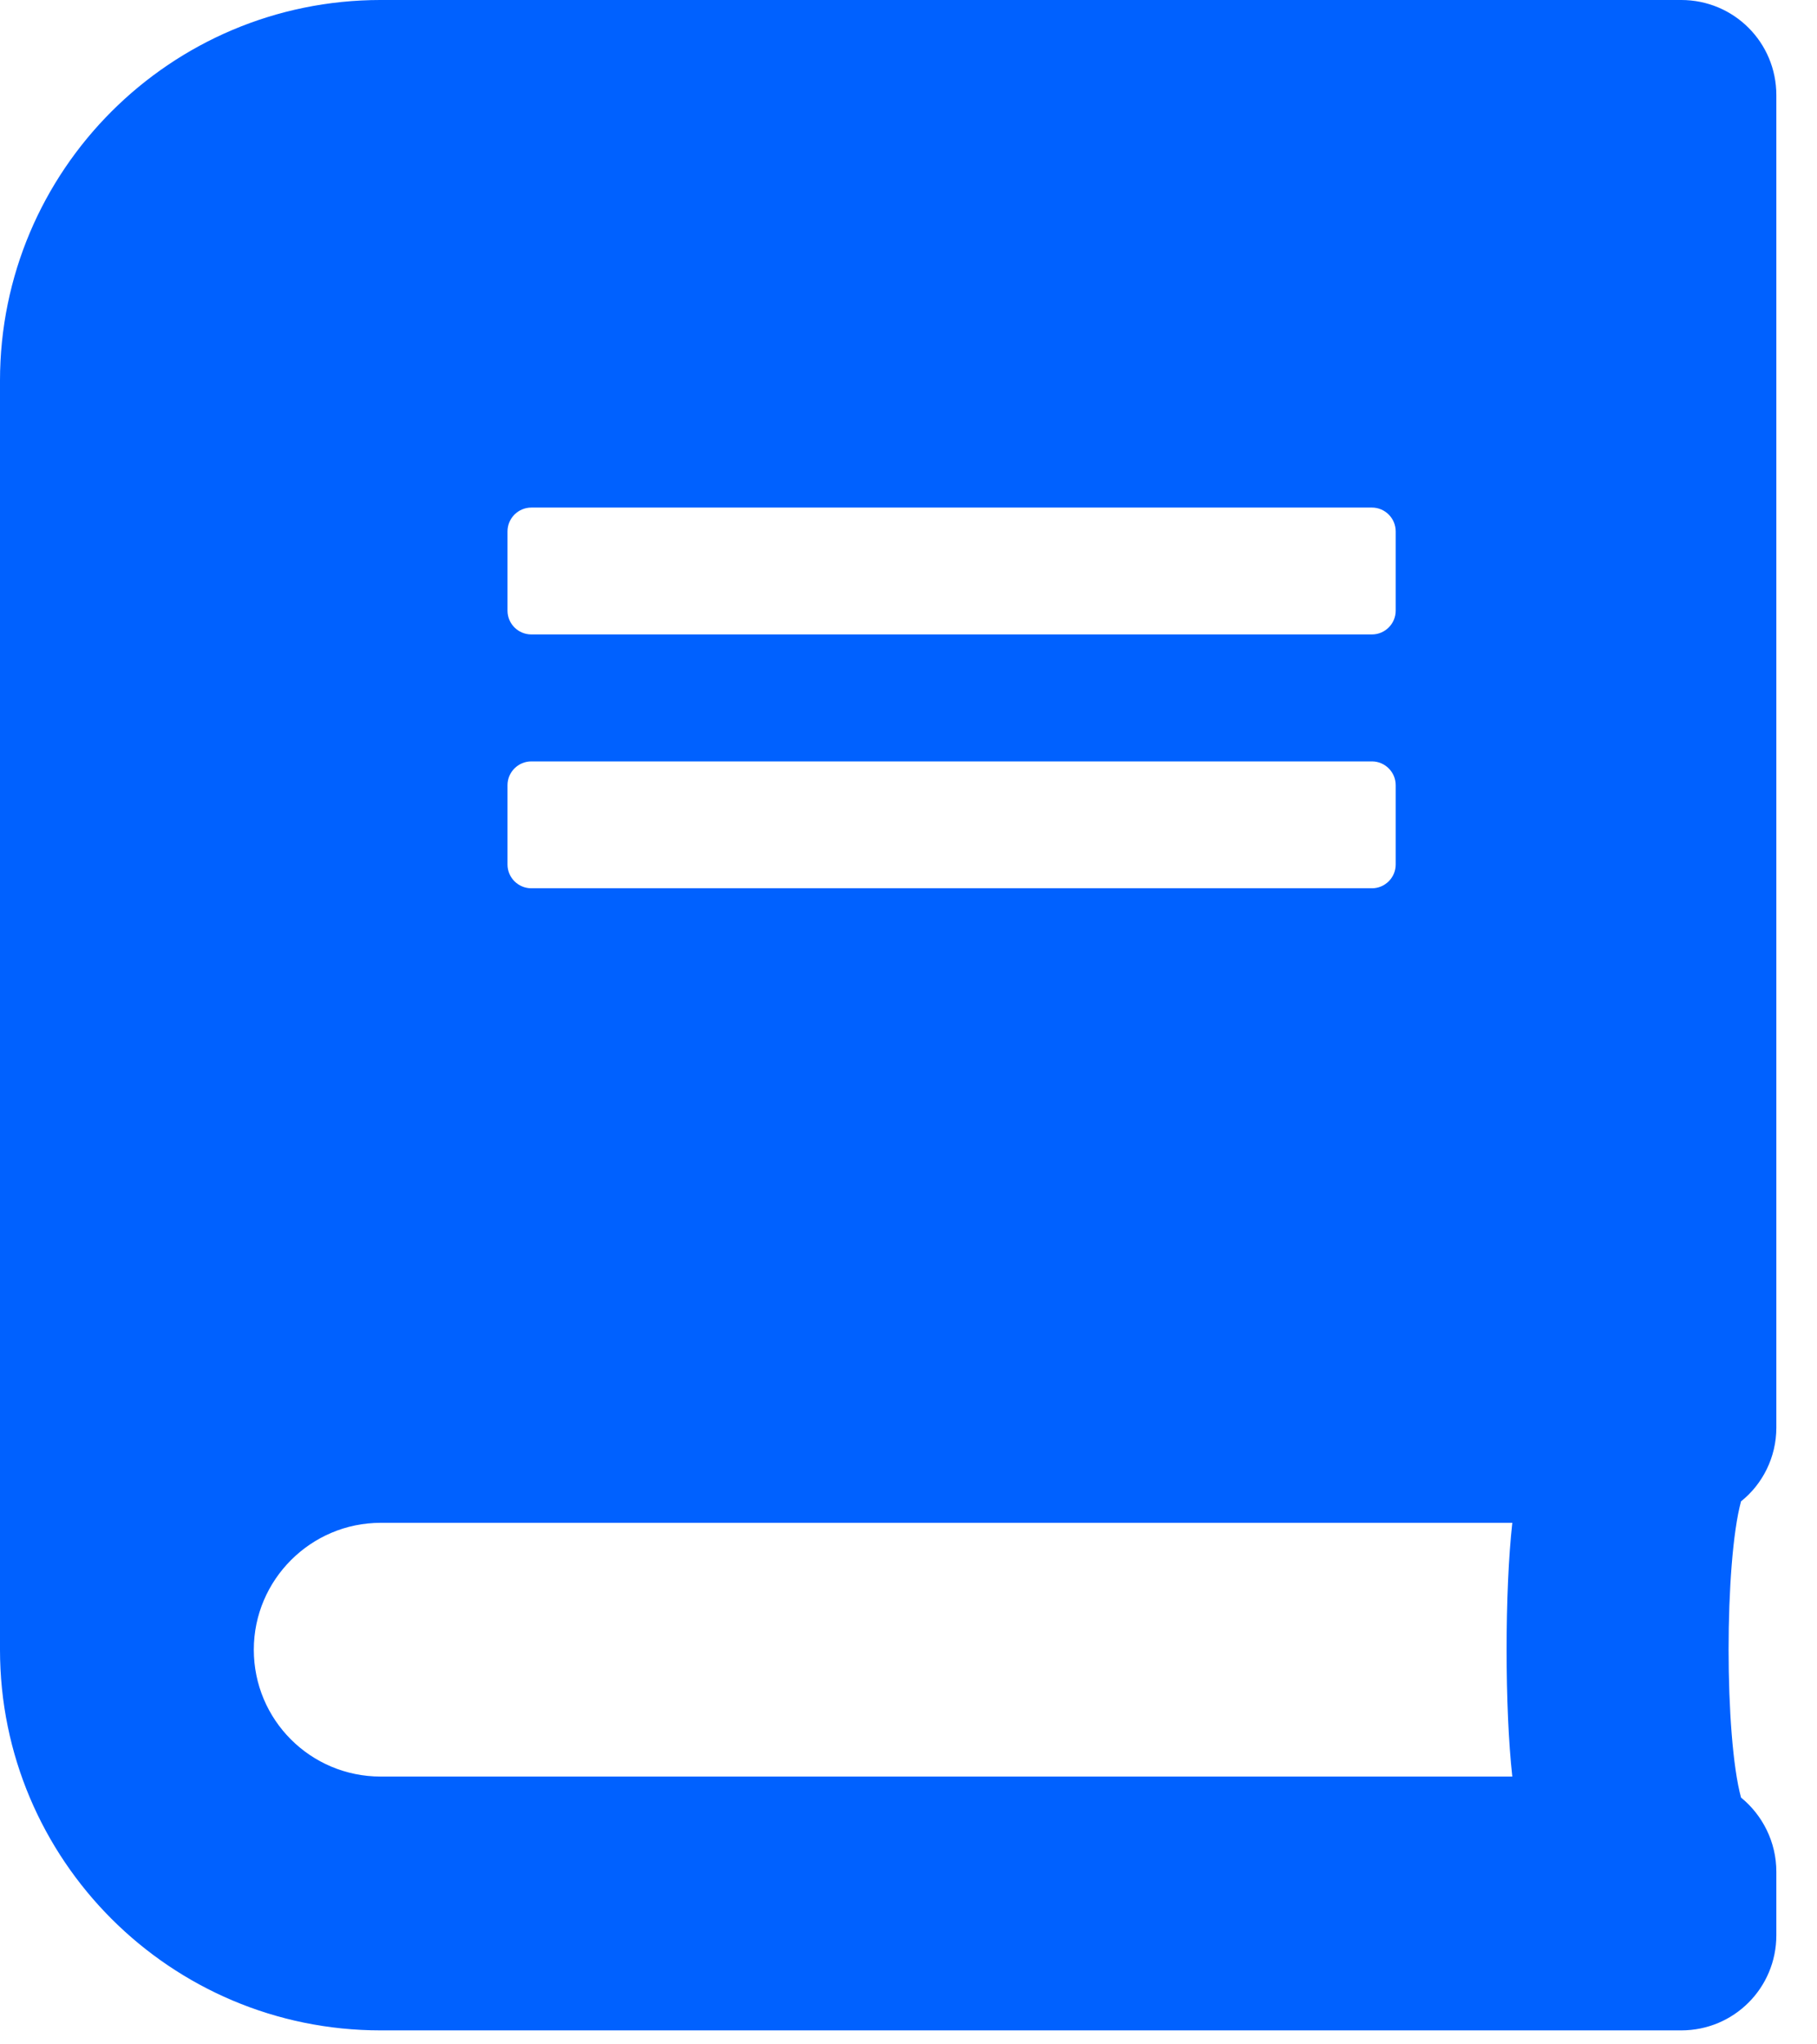<?xml version="1.0" encoding="utf-8"?>
<svg xmlns="http://www.w3.org/2000/svg" fill="none" height="100%" overflow="visible" preserveAspectRatio="none" style="display: block;" viewBox="0 0 16 18" width="100%">
<g id="Group 1437252728">
<path d="M15.642 12.57V0.838C15.642 0.374 15.269 -4.44127e-05 14.804 -4.44127e-05H3.352C1.501 -4.44127e-05 -1.3194e-05 1.501 -1.3194e-05 3.352V14.525C-1.3194e-05 16.375 1.501 17.877 3.352 17.877H14.804C15.269 17.877 15.642 17.503 15.642 17.039V16.48C15.642 16.218 15.52 15.981 15.331 15.827C15.185 15.29 15.185 13.757 15.331 13.219C15.52 13.069 15.642 12.831 15.642 12.57ZM4.469 4.679C4.469 4.563 4.563 4.469 4.679 4.469H12.081C12.196 4.469 12.29 4.563 12.29 4.679V5.377C12.29 5.492 12.196 5.586 12.081 5.586H4.679C4.563 5.586 4.469 5.492 4.469 5.377V4.679ZM4.469 6.913C4.469 6.798 4.563 6.704 4.679 6.704H12.081C12.196 6.704 12.29 6.798 12.29 6.913V7.612C12.29 7.727 12.196 7.821 12.081 7.821H4.679C4.563 7.821 4.469 7.727 4.469 7.612V6.913ZM13.317 15.642H3.352C2.734 15.642 2.235 15.143 2.235 14.525C2.235 13.91 2.737 13.408 3.352 13.408H13.317C13.25 14.005 13.25 15.045 13.317 15.642Z" fill="#0061FF" id="Vector"/>
</g>
</svg>